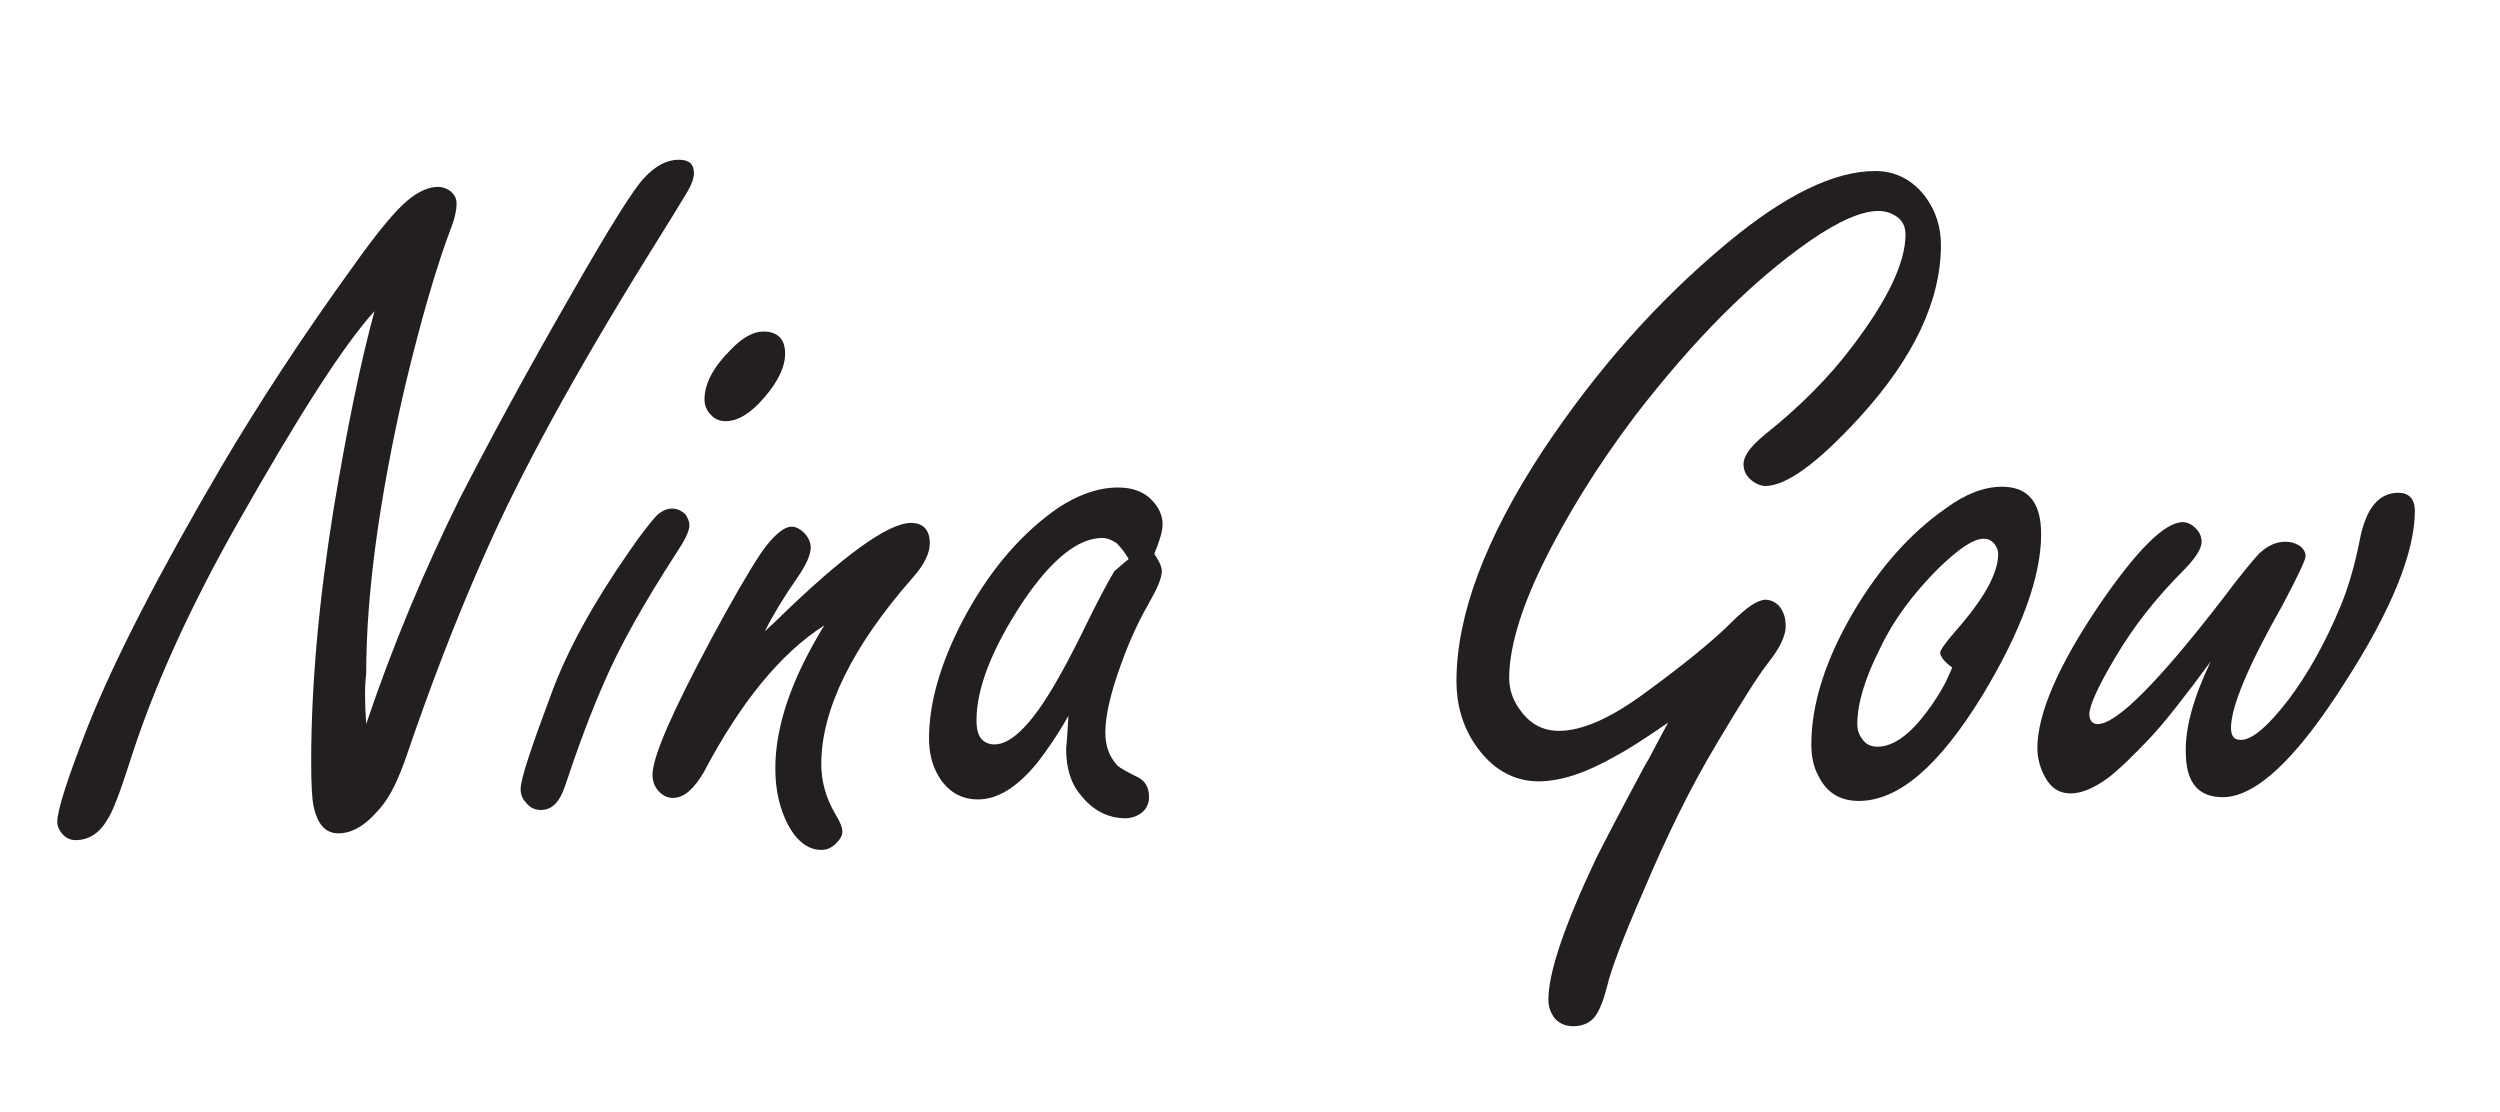 <?xml version="1.0" encoding="utf-8"?>
<!-- Generator: Adobe Illustrator 23.0.1, SVG Export Plug-In . SVG Version: 6.00 Build 0)  -->
<svg version="1.1" id="Layer_1" xmlns="http://www.w3.org/2000/svg" xmlns:xlink="http://www.w3.org/1999/xlink" x="0px" y="0px"
	 viewBox="0 0 331.8 147.6" style="enable-background:new 0 0 331.8 147.6;" xml:space="preserve">
<style type="text/css">
	.st0{enable-background:new    ;}
	.st1{fill:#231F20;}
</style>
<title>logo</title>
<g class="st0">
	<path class="st1" d="M48.6,96.1c3.5-10.4,7.7-20.4,12.4-29.9c3.8-7.4,8.8-16.7,15.2-27.8c4.7-8.2,7.8-13.2,9.3-14.8
		c1.5-1.6,3-2.4,4.6-2.4c1.4,0,2,0.6,2,1.8c0,0.6-0.3,1.5-0.9,2.5s-2.3,3.8-5.3,8.6C76.1,49.9,69,63,64.5,73.2
		c-4.1,9.2-7.5,18.2-10.5,27c-1.1,3.2-2.2,5.5-3.5,7c-1.9,2.3-3.7,3.4-5.6,3.4c-1.7,0-2.8-1.2-3.3-3.7c-0.2-1-0.3-3-0.3-5.8
		c0-10.1,1-21.3,3-33.7c1.8-10.8,3.6-19.5,5.4-26.1c-4.1,4.5-10.1,13.9-18.2,28.2c-6.4,11.3-11.2,21.9-14.3,31.7
		c-1.3,4.1-2.3,6.6-2.9,7.5c-1.1,1.9-2.5,2.8-4.3,2.8c-0.7,0-1.3-0.3-1.8-0.9c-0.4-0.5-0.6-1-0.6-1.5c0-1.6,1.4-5.9,4.1-12.8
		c3.6-9,9.5-20.4,17.7-34.4c4.9-8.3,10.7-17.2,17.5-26.6c3.2-4.5,5.6-7.4,7.2-8.7c1.4-1.2,2.8-1.8,4.1-1.8c0.5,0,1,0.2,1.5,0.5
		c0.6,0.5,0.9,1,0.9,1.7c0,0.8-0.2,1.8-0.6,2.9c-2,5.2-4.1,12.4-6.3,21.6c-3.4,14.8-5.1,27.5-5.1,37.9C48.4,91,48.4,93.2,48.6,96.1z
		"/>
	<path class="st1" d="M89.2,67.5c0.7,0,1.3,0.3,1.8,0.8c0.3,0.5,0.5,0.9,0.5,1.4c0,0.8-0.6,2-1.8,3.8c-4.4,6.8-7.5,12.4-9.4,16.8
		c-2,4.5-3.7,9.2-5.3,14c-0.7,2.1-1.7,3.2-3.2,3.2c-0.8,0-1.5-0.3-2-1c-0.5-0.5-0.7-1.1-0.7-1.8c0-1.3,1.4-5.5,4.1-12.7
		c2.1-5.7,5.5-11.9,10.3-18.8c1.5-2.2,2.7-3.7,3.4-4.5C87.6,67.9,88.4,67.5,89.2,67.5z M101.3,44c1.9,0,2.9,1,2.9,2.9
		c0,1.8-0.9,3.7-2.8,5.9c-1.8,2.1-3.5,3.1-5.1,3.1c-0.8,0-1.5-0.3-2-0.9c-0.5-0.5-0.8-1.2-0.8-2c0-2,1.1-4.2,3.4-6.5
		C98.5,44.8,100,44,101.3,44z"/>
	<path class="st1" d="M101.5,83.8c0.5-0.5,1.1-1,1.6-1.5c8.8-8.6,14.8-12.9,17.8-12.9c1.6,0,2.5,0.9,2.5,2.7c0,1.3-0.7,2.8-2.2,4.5
		C113,85.9,109,94.3,109,101.4c0,2.3,0.6,4.5,1.9,6.7c0.6,1,0.9,1.7,0.9,2.3c0,0.5-0.3,1-0.8,1.5c-0.6,0.6-1.2,0.9-2,0.9
		c-1.7,0-3.2-1.1-4.4-3.3c-1.1-2.1-1.7-4.6-1.7-7.5c0-5.7,2.2-12,6.5-19c-5.8,3.7-11.1,10.2-16,19.5c-1.3,2.2-2.6,3.4-4.1,3.4
		c-0.7,0-1.3-0.3-1.8-0.8c-0.6-0.6-0.9-1.4-0.9-2.3c0-2.3,2.6-8.3,7.8-18c2.8-5.2,5-9,6.6-11.4c1.6-2.3,3-3.5,4.1-3.5
		c0.5,0,1.1,0.3,1.6,0.8c0.6,0.6,0.9,1.3,0.9,2c0,0.9-0.6,2.3-1.8,4C104,79.3,102.6,81.6,101.5,83.8z"/>
	<path class="st1" d="M141.8,95c-1.4,2.5-2.8,4.5-4.1,6.2c-2.7,3.3-5.3,4.9-7.9,4.9c-2.3,0-4.1-1.1-5.3-3.2c-0.8-1.4-1.2-3-1.2-4.9
		c0-4.7,1.5-9.9,4.4-15.5c3.3-6.3,7.3-11.1,11.9-14.5c3-2.2,6-3.3,8.8-3.3c1.8,0,3.3,0.5,4.4,1.6c1,1,1.5,2.1,1.5,3.3
		c0,0.9-0.4,2.2-1.1,3.9c0.6,0.9,1,1.7,1,2.3c0,0.9-0.6,2.3-1.8,4.4s-2.5,4.8-3.7,8.2c-1.3,3.6-2,6.6-2,8.8c0,1.8,0.5,3.2,1.6,4.4
		c0.3,0.3,1.2,0.8,2.6,1.5c1.1,0.5,1.6,1.4,1.6,2.7c0,0.8-0.3,1.5-0.9,2c-0.6,0.5-1.4,0.8-2.2,0.8c-2.3,0-4.3-1-5.9-3
		c-1.4-1.6-2-3.7-2-6.2C141.6,98.4,141.7,97,141.8,95z M149.8,74.2c-0.5-0.9-1.1-1.6-1.6-2.1c-0.6-0.4-1.2-0.7-1.9-0.7
		c-3.2,0-6.7,2.8-10.5,8.4c-4.1,6.2-6.2,11.5-6.2,15.8c0,1.1,0.2,1.9,0.6,2.4c0.4,0.5,1,0.8,1.8,0.8c2,0,4.4-2.2,7.1-6.5
		c1.5-2.4,3.4-5.9,5.6-10.5c1.5-3,2.6-5,3.2-6C148.3,75.5,148.9,74.9,149.8,74.2z"/>
	<path class="st1" d="M221.4,95.9c-2.9,2-5.2,3.5-6.9,4.4c-4,2.3-7.4,3.4-10.3,3.4c-3.4,0-6.3-1.7-8.5-5c-1.6-2.4-2.4-5.2-2.4-8.3
		c0-8.7,3.8-18.9,11.4-30.5c7.1-10.7,15.2-19.9,24.6-27.7c7.6-6.3,14.1-9.5,19.6-9.5c2.7,0,5,1.2,6.7,3.5c1.3,1.8,2,3.9,2,6.3
		c0,7.4-3.6,15-10.8,22.9c-5.5,6-9.7,9.1-12.5,9.1c-0.6,0-1.3-0.3-1.9-0.8c-0.7-0.6-1-1.3-1-2.1c0-1.1,0.9-2.3,2.8-3.9
		c4.8-3.8,8.7-7.8,11.7-11.8c4.7-6.2,7-11.1,7-14.8c0-1-0.4-1.8-1.1-2.3c-0.7-0.5-1.5-0.8-2.5-0.8c-2.2,0-5.2,1.3-9,3.9
		c-7.9,5.5-15.6,13.3-23.3,23.3c-4.9,6.5-9.1,13.2-12.4,20c-2.9,6-4.3,11-4.3,14.8c0,1.5,0.5,3,1.5,4.3c1.3,1.8,3,2.7,5.1,2.7
		c3,0,6.7-1.6,11.1-4.8c5.5-4,9.4-7.2,11.8-9.6c2-2,3.5-3,4.5-3c0.7,0,1.3,0.3,1.8,0.8c0.6,0.7,0.9,1.6,0.9,2.7
		c0,1.2-0.7,2.8-2.2,4.7c-1.5,1.9-3.8,5.6-6.9,10.8c-3.6,6-6.8,12.6-9.8,19.7c-2.7,6.2-4.3,10.4-4.8,12.6c-0.5,1.9-1,3.2-1.6,4
		s-1.6,1.3-2.9,1.3c-1.1,0-1.9-0.4-2.5-1.1c-0.5-0.7-0.8-1.5-0.8-2.4c0-3.6,2.1-9.8,6.3-18.7c0.7-1.4,2.8-5.5,6.4-12.2
		C218.9,100.7,219.9,98.6,221.4,95.9z"/>
	<path class="st1" d="M265.7,64.6c3.5,0,5.2,2.1,5.2,6.3c0,5.6-2.6,12.8-7.8,21.4c-5.7,9.3-11.1,14-16.4,14c-2.5,0-4.3-1.1-5.4-3.4
		c-0.6-1.1-0.9-2.5-0.9-4.1c0-5.4,1.9-11.3,5.6-17.6c3.5-5.9,7.5-10.4,12.2-13.7C260.9,65.5,263.4,64.6,265.7,64.6z M259.1,88.6
		c-1.1-0.8-1.6-1.5-1.6-2c0-0.3,0.7-1.3,2-2.8c3.8-4.3,5.7-7.7,5.7-10.3c0-0.3-0.1-0.7-0.3-1c-0.3-0.6-0.9-1-1.6-1
		c-1.4,0-3.3,1.3-6,3.9c-3.4,3.4-6,6.9-7.7,10.5c-2.1,4.1-3.1,7.5-3.1,10.2c0,0.7,0.2,1.4,0.6,1.9c0.5,0.8,1.2,1.1,2.1,1.1
		c2,0,4.2-1.5,6.5-4.6c1-1.3,1.8-2.6,2.5-3.9C258.8,89.3,259.1,88.6,259.1,88.6z"/>
	<path class="st1" d="M293.4,87.8c-3.6,4.9-6.3,8.3-8.1,10.2c-2.2,2.3-4,4.1-5.6,5.3c-1.8,1.3-3.4,2-4.9,2s-2.6-0.7-3.4-2.2
		c-0.6-1.1-1-2.4-1-3.8c0-4.6,2.8-11,8.2-19c5-7.3,8.7-11,11.1-11c0.6,0,1.2,0.3,1.7,0.8s0.8,1.1,0.8,1.8c0,0.9-0.8,2.2-2.5,3.9
		c-3.5,3.5-6.6,7.4-9.1,11.7c-2.2,3.7-3.3,6.2-3.3,7.3c0,0.8,0.4,1.3,1.1,1.3c2.5,0,8-5.5,16.5-16.5c2.7-3.6,4.4-5.6,5-6.2
		c1.1-1,2.2-1.5,3.4-1.5c0.8,0,1.4,0.2,2,0.6c0.5,0.4,0.7,0.9,0.7,1.3c0,0.5-1,2.6-3,6.4c-4.6,8.1-6.9,13.6-6.9,16.4
		c0,1.1,0.4,1.6,1.3,1.6c1.5,0,3.6-1.8,6.3-5.3c2.5-3.3,4.9-7.5,7-12.6c0.9-2.2,1.8-5.1,2.5-8.7c0.8-4.1,2.5-6.2,5.1-6.2
		c1.4,0,2.2,0.8,2.2,2.4c0,5.5-3.1,13.2-9.3,22.8c-6.4,10.1-11.8,15.2-16.2,15.2c-3.3,0-4.9-2-4.9-6C290,96.7,291.1,92.6,293.4,87.8
		z"/>
</g>
</svg>
